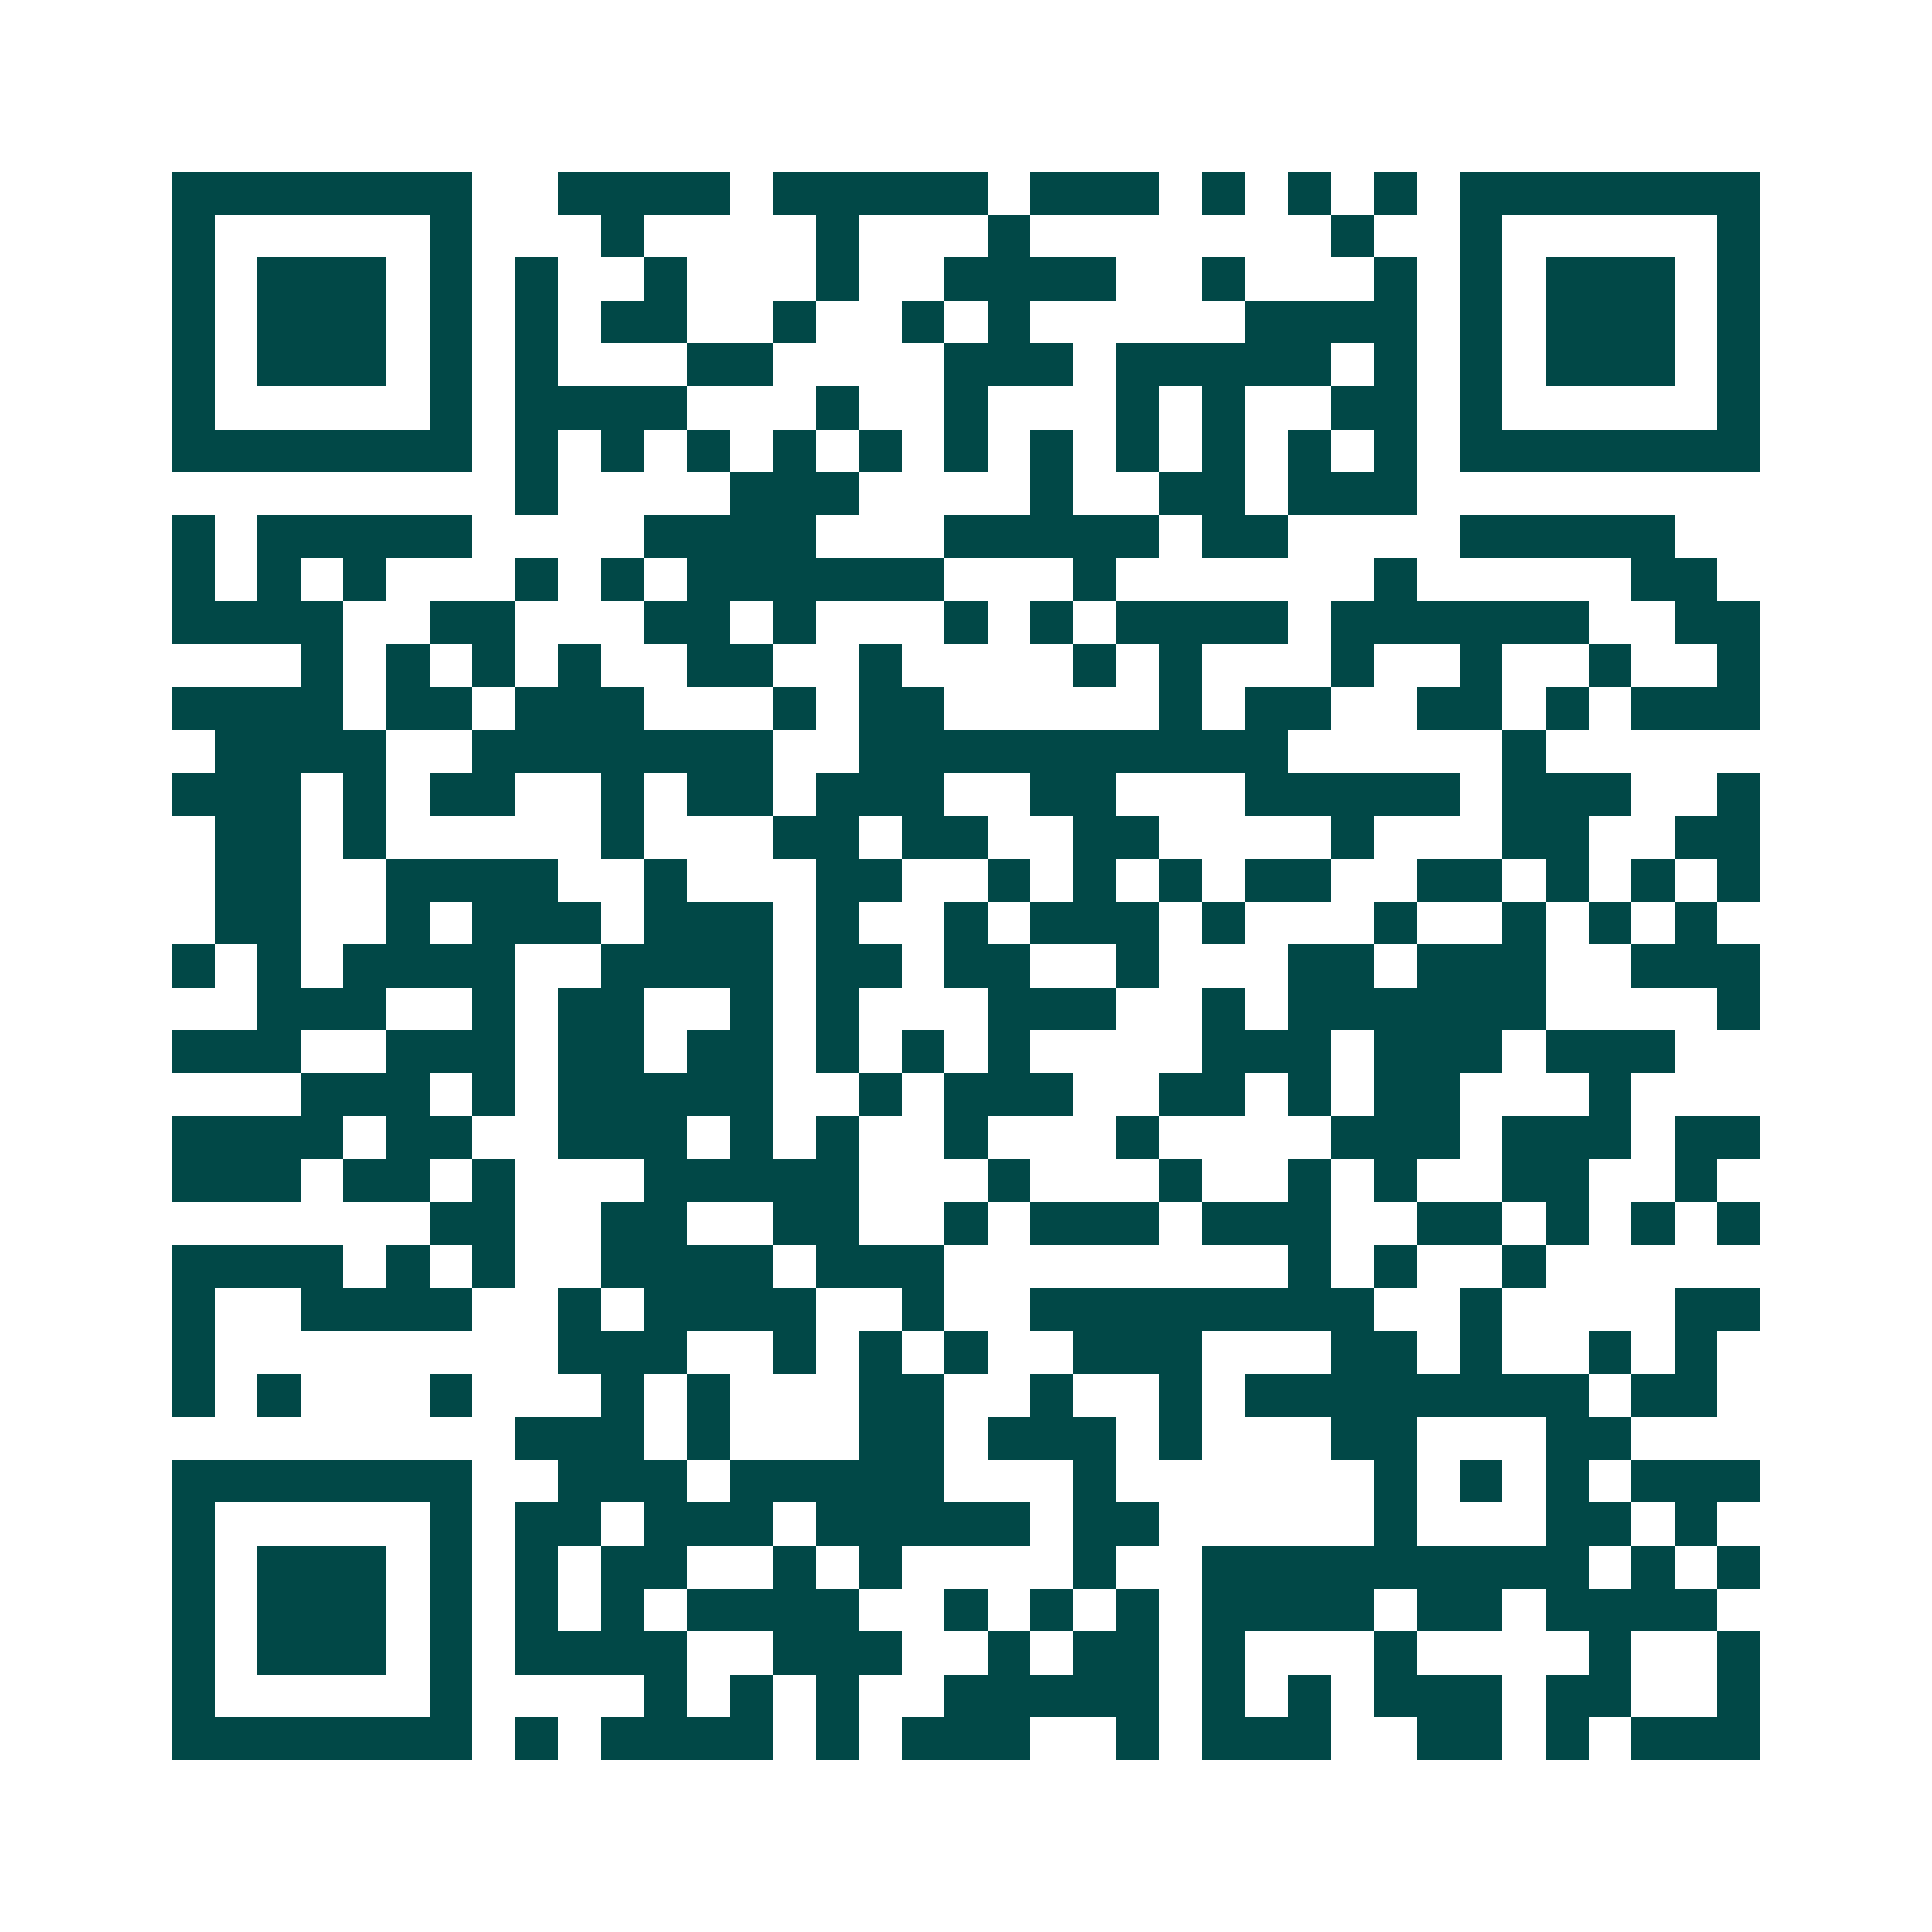 <svg xmlns="http://www.w3.org/2000/svg" width="200" height="200" viewBox="0 0 45 45" shape-rendering="crispEdges"><path fill="#ffffff" d="M0 0h45v45H0z"/><path stroke="#014847" d="M4 4.5h7m2 0h4m1 0h5m1 0h3m1 0h1m1 0h1m1 0h1m1 0h7M4 5.5h1m5 0h1m3 0h1m4 0h1m3 0h1m7 0h1m2 0h1m5 0h1M4 6.5h1m1 0h3m1 0h1m1 0h1m2 0h1m3 0h1m2 0h4m2 0h1m3 0h1m1 0h1m1 0h3m1 0h1M4 7.5h1m1 0h3m1 0h1m1 0h1m1 0h2m2 0h1m2 0h1m1 0h1m5 0h4m1 0h1m1 0h3m1 0h1M4 8.5h1m1 0h3m1 0h1m1 0h1m3 0h2m4 0h3m1 0h5m1 0h1m1 0h1m1 0h3m1 0h1M4 9.5h1m5 0h1m1 0h4m3 0h1m2 0h1m3 0h1m1 0h1m2 0h2m1 0h1m5 0h1M4 10.5h7m1 0h1m1 0h1m1 0h1m1 0h1m1 0h1m1 0h1m1 0h1m1 0h1m1 0h1m1 0h1m1 0h1m1 0h7M12 11.5h1m4 0h3m4 0h1m2 0h2m1 0h3M4 12.5h1m1 0h5m4 0h4m3 0h5m1 0h2m4 0h5M4 13.5h1m1 0h1m1 0h1m3 0h1m1 0h1m1 0h6m3 0h1m6 0h1m5 0h2M4 14.5h4m2 0h2m3 0h2m1 0h1m3 0h1m1 0h1m1 0h4m1 0h6m2 0h2M7 15.5h1m1 0h1m1 0h1m1 0h1m2 0h2m2 0h1m4 0h1m1 0h1m3 0h1m2 0h1m2 0h1m2 0h1M4 16.5h4m1 0h2m1 0h3m3 0h1m1 0h2m5 0h1m1 0h2m2 0h2m1 0h1m1 0h3M5 17.5h4m2 0h7m2 0h10m5 0h1M4 18.5h3m1 0h1m1 0h2m2 0h1m1 0h2m1 0h3m2 0h2m3 0h5m1 0h3m2 0h1M5 19.5h2m1 0h1m5 0h1m3 0h2m1 0h2m2 0h2m4 0h1m3 0h2m2 0h2M5 20.5h2m2 0h4m2 0h1m3 0h2m2 0h1m1 0h1m1 0h1m1 0h2m2 0h2m1 0h1m1 0h1m1 0h1M5 21.5h2m2 0h1m1 0h3m1 0h3m1 0h1m2 0h1m1 0h3m1 0h1m3 0h1m2 0h1m1 0h1m1 0h1M4 22.5h1m1 0h1m1 0h4m2 0h4m1 0h2m1 0h2m2 0h1m3 0h2m1 0h3m2 0h3M6 23.5h3m2 0h1m1 0h2m2 0h1m1 0h1m3 0h3m2 0h1m1 0h6m4 0h1M4 24.5h3m2 0h3m1 0h2m1 0h2m1 0h1m1 0h1m1 0h1m4 0h3m1 0h3m1 0h3M7 25.5h3m1 0h1m1 0h5m2 0h1m1 0h3m2 0h2m1 0h1m1 0h2m3 0h1M4 26.5h4m1 0h2m2 0h3m1 0h1m1 0h1m2 0h1m3 0h1m4 0h3m1 0h3m1 0h2M4 27.5h3m1 0h2m1 0h1m3 0h5m3 0h1m3 0h1m2 0h1m1 0h1m2 0h2m2 0h1M10 28.5h2m2 0h2m2 0h2m2 0h1m1 0h3m1 0h3m2 0h2m1 0h1m1 0h1m1 0h1M4 29.5h4m1 0h1m1 0h1m2 0h4m1 0h3m8 0h1m1 0h1m2 0h1M4 30.5h1m2 0h4m2 0h1m1 0h4m2 0h1m2 0h8m2 0h1m4 0h2M4 31.5h1m8 0h3m2 0h1m1 0h1m1 0h1m2 0h3m3 0h2m1 0h1m2 0h1m1 0h1M4 32.5h1m1 0h1m3 0h1m3 0h1m1 0h1m3 0h2m2 0h1m2 0h1m1 0h8m1 0h2M12 33.5h3m1 0h1m3 0h2m1 0h3m1 0h1m3 0h2m3 0h2M4 34.5h7m2 0h3m1 0h5m3 0h1m6 0h1m1 0h1m1 0h1m1 0h3M4 35.5h1m5 0h1m1 0h2m1 0h3m1 0h5m1 0h2m5 0h1m3 0h2m1 0h1M4 36.5h1m1 0h3m1 0h1m1 0h1m1 0h2m2 0h1m1 0h1m4 0h1m2 0h9m1 0h1m1 0h1M4 37.5h1m1 0h3m1 0h1m1 0h1m1 0h1m1 0h4m2 0h1m1 0h1m1 0h1m1 0h4m1 0h2m1 0h4M4 38.5h1m1 0h3m1 0h1m1 0h4m2 0h3m2 0h1m1 0h2m1 0h1m3 0h1m4 0h1m2 0h1M4 39.5h1m5 0h1m4 0h1m1 0h1m1 0h1m2 0h5m1 0h1m1 0h1m1 0h3m1 0h2m2 0h1M4 40.5h7m1 0h1m1 0h4m1 0h1m1 0h3m2 0h1m1 0h3m2 0h2m1 0h1m1 0h3"/></svg>
